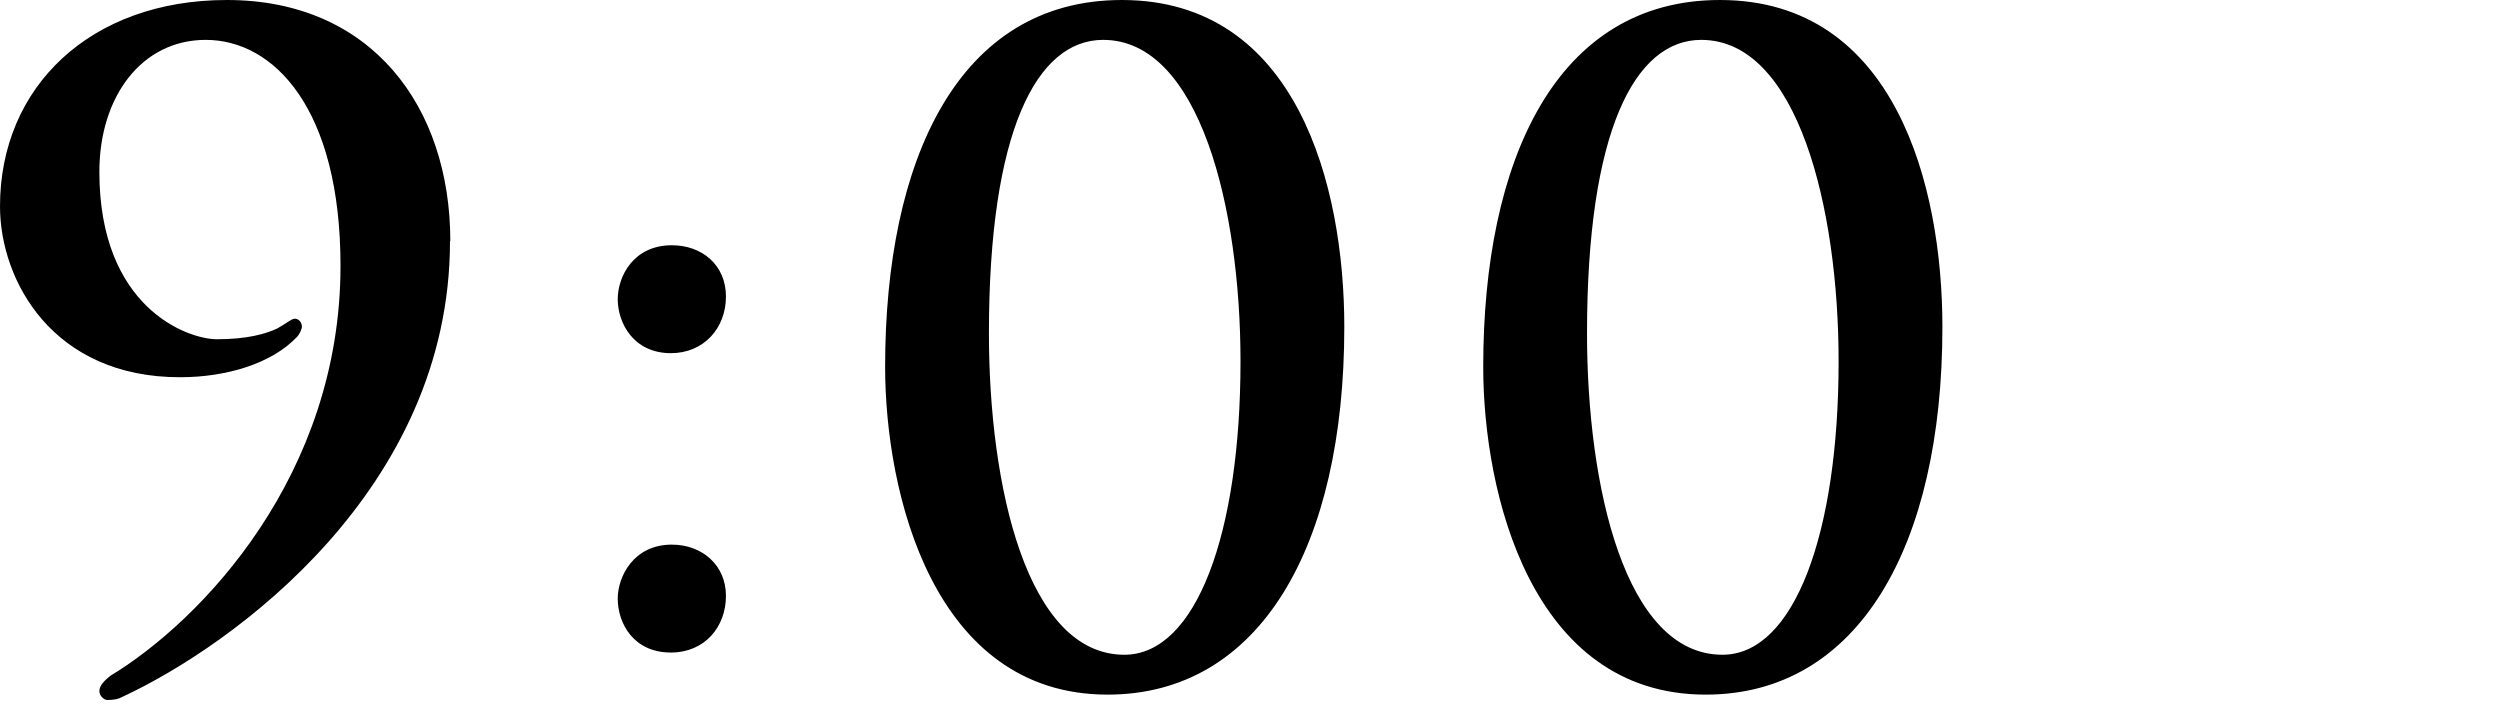 <svg id="uuid-d085624e-2686-4cb1-9af3-1fc6acdc323a" xmlns="http://www.w3.org/2000/svg" width="79" height="23" viewBox="0 0 79 23"><path d="M14.22 7.62c0 7.84-6.86 12.77-10.33 14.39-.14.08-.28.11-.5.11-.11 0-.25-.14-.25-.28 0-.2.2-.36.34-.48C6.39 19.6 10.76 15 10.76 8.4c0-4.96-2.1-7.14-4.26-7.14-2.02 0-3.36 1.79-3.36 4.17 0 4.28 2.77 5.29 3.72 5.29s1.54-.17 1.9-.34c.31-.17.45-.31.56-.31s.22.11.22.25c0 .08-.08.25-.14.31-.81.87-2.27 1.29-3.7 1.29-4.02.01-5.7-3.04-5.7-5.4C0 2.74 2.86 0 7.17 0c4.56 0 7.06 3.36 7.06 7.62zm5.3 1.84c0-.73.5-1.71 1.71-1.71.95 0 1.71.62 1.71 1.62s-.7 1.79-1.74 1.79c-1.18 0-1.68-.95-1.68-1.71zm0 9.46c0-.7.5-1.71 1.71-1.71.95 0 1.71.64 1.71 1.62s-.67 1.79-1.74 1.79c-1.18 0-1.68-.92-1.68-1.71zM35 21.95c-5.52 0-7.03-6.38-7.03-10.36C27.97 5.07 30.27 0 35.45 0c5.54 0 7.03 5.88 7.03 10.33 0 6.94-2.66 11.62-7.48 11.62zm-.14-20.69c-2.1 0-3.61 2.88-3.61 9.27 0 4.84 1.2 10.16 4.28 10.16 2.27 0 3.67-3.84 3.67-9.27 0-4.84-1.29-10.16-4.34-10.16zM53.9 21.95c-5.52 0-7.03-6.38-7.03-10.36C46.87 5.07 49.17 0 54.35 0c5.54 0 7.03 5.88 7.03 10.33 0 6.94-2.66 11.62-7.48 11.62zm-.14-20.69c-2.1 0-3.61 2.88-3.61 9.27 0 4.84 1.2 10.16 4.28 10.16 2.27 0 3.67-3.84 3.67-9.27 0-4.84-1.29-10.16-4.34-10.16z"/></svg>